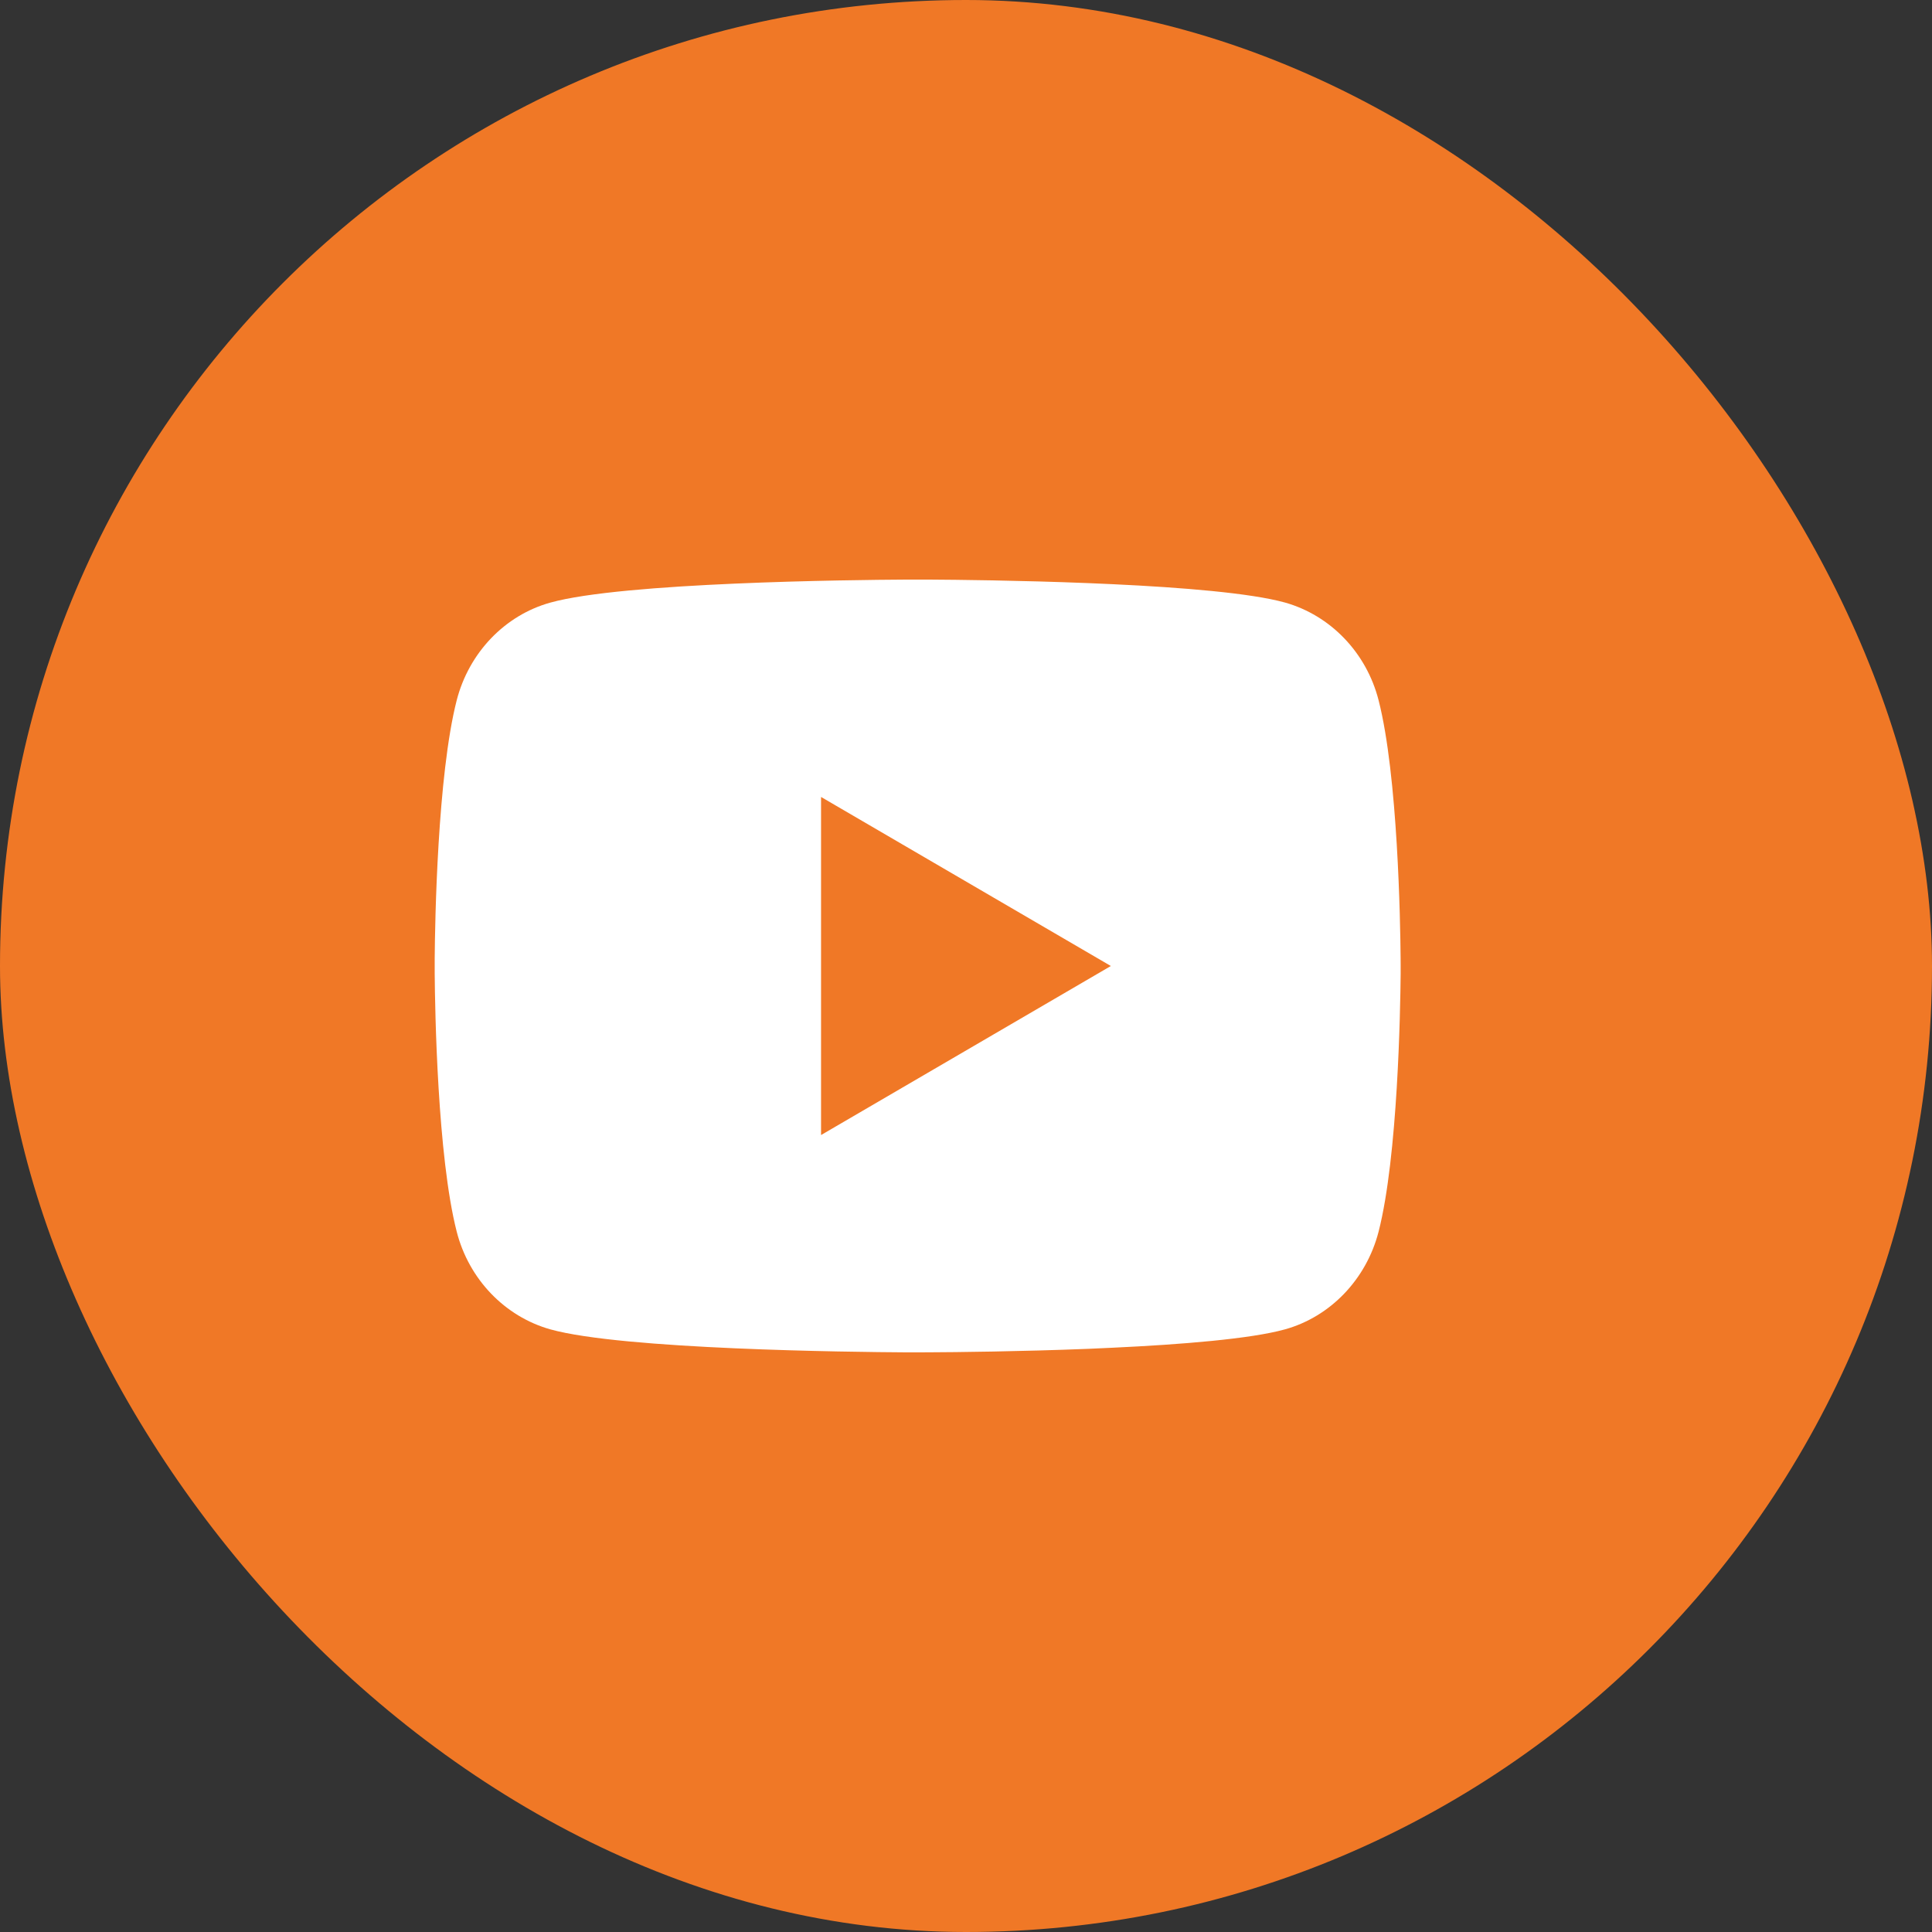 <?xml version="1.0" encoding="UTF-8"?> <svg xmlns="http://www.w3.org/2000/svg" width="40" height="40" viewBox="0 0 40 40" fill="none"><rect x="0" y="0" width="40" height="40" fill="#333333" stroke="none"/><rect width="40" height="40" rx="20" fill="#F07826"></rect><path d="M19.244 12C19.778 12.003 21.114 12.016 22.534 12.073L23.038 12.095C24.467 12.162 25.895 12.278 26.604 12.475C27.549 12.741 28.291 13.515 28.542 14.497C28.942 16.057 28.992 19.099 28.998 19.836L28.999 19.988V20.162C28.992 20.899 28.942 23.942 28.542 25.501C28.288 26.486 27.545 27.261 26.604 27.523C25.895 27.72 24.467 27.836 23.038 27.903L22.534 27.926C21.114 27.982 19.778 27.996 19.244 27.998L19.009 27.999H18.754C17.624 27.992 12.898 27.941 11.394 27.523C10.45 27.257 9.707 26.483 9.456 25.501C9.056 23.941 9.006 20.899 9 20.162V19.836C9.006 19.099 9.056 16.056 9.456 14.497C9.71 13.512 10.453 12.737 11.395 12.476C12.898 12.057 17.625 12.006 18.755 12H19.244ZM16.999 16.5V23.5L22.999 20L16.999 16.5Z" fill="white"></path></svg> 